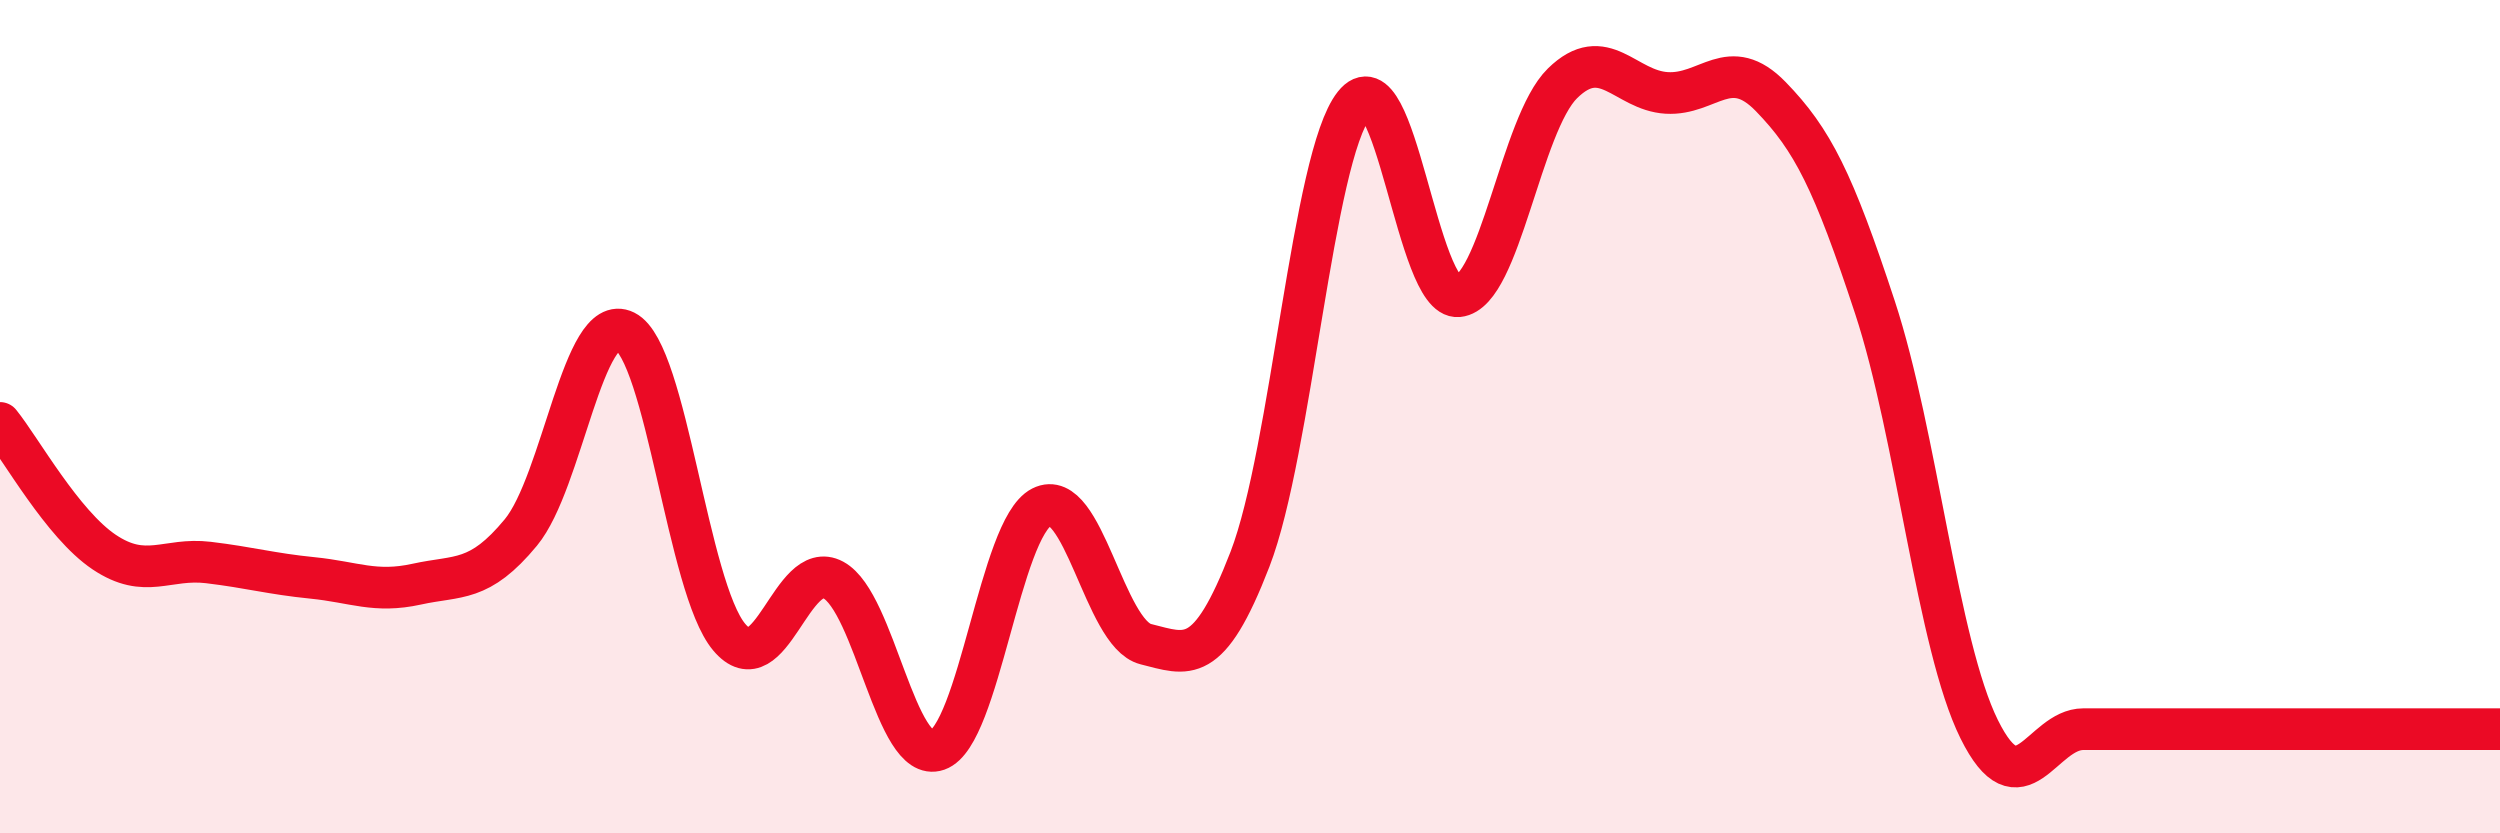 
    <svg width="60" height="20" viewBox="0 0 60 20" xmlns="http://www.w3.org/2000/svg">
      <path
        d="M 0,10.15 C 0.5,10.77 1.5,12.58 2.5,13.25 C 3.5,13.92 4,13.38 5,13.5 C 6,13.62 6.5,13.77 7.5,13.87 C 8.5,13.97 9,14.24 10,14.02 C 11,13.8 11.5,13.99 12.5,12.78 C 13.5,11.57 14,7.45 15,7.95 C 16,8.45 16.5,14.1 17.5,15.29 C 18.5,16.48 19,13.38 20,13.92 C 21,14.46 21.5,18.35 22.5,18 C 23.5,17.65 24,12.68 25,12.17 C 26,11.66 26.5,15.21 27.5,15.46 C 28.5,15.71 29,16.01 30,13.42 C 31,10.83 31.5,3.77 32.5,2.51 C 33.5,1.25 34,7.21 35,7.11 C 36,7.01 36.5,2.98 37.5,2 C 38.5,1.02 39,2.17 40,2.23 C 41,2.29 41.5,1.29 42.5,2.32 C 43.5,3.35 44,4.34 45,7.38 C 46,10.42 46.5,15.48 47.5,17.5 C 48.5,19.52 49,17.5 50,17.5 C 51,17.5 51.5,17.5 52.5,17.5 C 53.5,17.5 54,17.5 55,17.5 C 56,17.5 56.5,17.5 57.5,17.5 C 58.5,17.5 59.5,17.5 60,17.5L60 20L0 20Z"
        fill="#EB0A25"
        opacity="0.1"
        stroke-linecap="round"
        stroke-linejoin="round"
      />
      <path
        d="M 0,10.15 C 0.5,10.77 1.5,12.58 2.5,13.25 C 3.5,13.92 4,13.38 5,13.5 C 6,13.62 6.5,13.77 7.5,13.87 C 8.5,13.97 9,14.24 10,14.02 C 11,13.8 11.5,13.99 12.5,12.78 C 13.5,11.57 14,7.45 15,7.95 C 16,8.45 16.5,14.1 17.5,15.29 C 18.5,16.48 19,13.38 20,13.92 C 21,14.46 21.5,18.35 22.5,18 C 23.5,17.65 24,12.68 25,12.17 C 26,11.66 26.5,15.21 27.5,15.46 C 28.5,15.71 29,16.01 30,13.42 C 31,10.83 31.5,3.77 32.5,2.51 C 33.5,1.25 34,7.21 35,7.11 C 36,7.01 36.5,2.98 37.5,2 C 38.5,1.02 39,2.17 40,2.23 C 41,2.29 41.5,1.29 42.5,2.32 C 43.5,3.35 44,4.34 45,7.38 C 46,10.42 46.5,15.48 47.5,17.5 C 48.5,19.52 49,17.5 50,17.5 C 51,17.5 51.5,17.5 52.5,17.5 C 53.5,17.5 54,17.5 55,17.5 C 56,17.5 56.5,17.5 57.5,17.5 C 58.5,17.5 59.5,17.5 60,17.5"
        stroke="#EB0A25"
        stroke-width="1"
        fill="none"
        stroke-linecap="round"
        stroke-linejoin="round"
      />
    </svg>
  